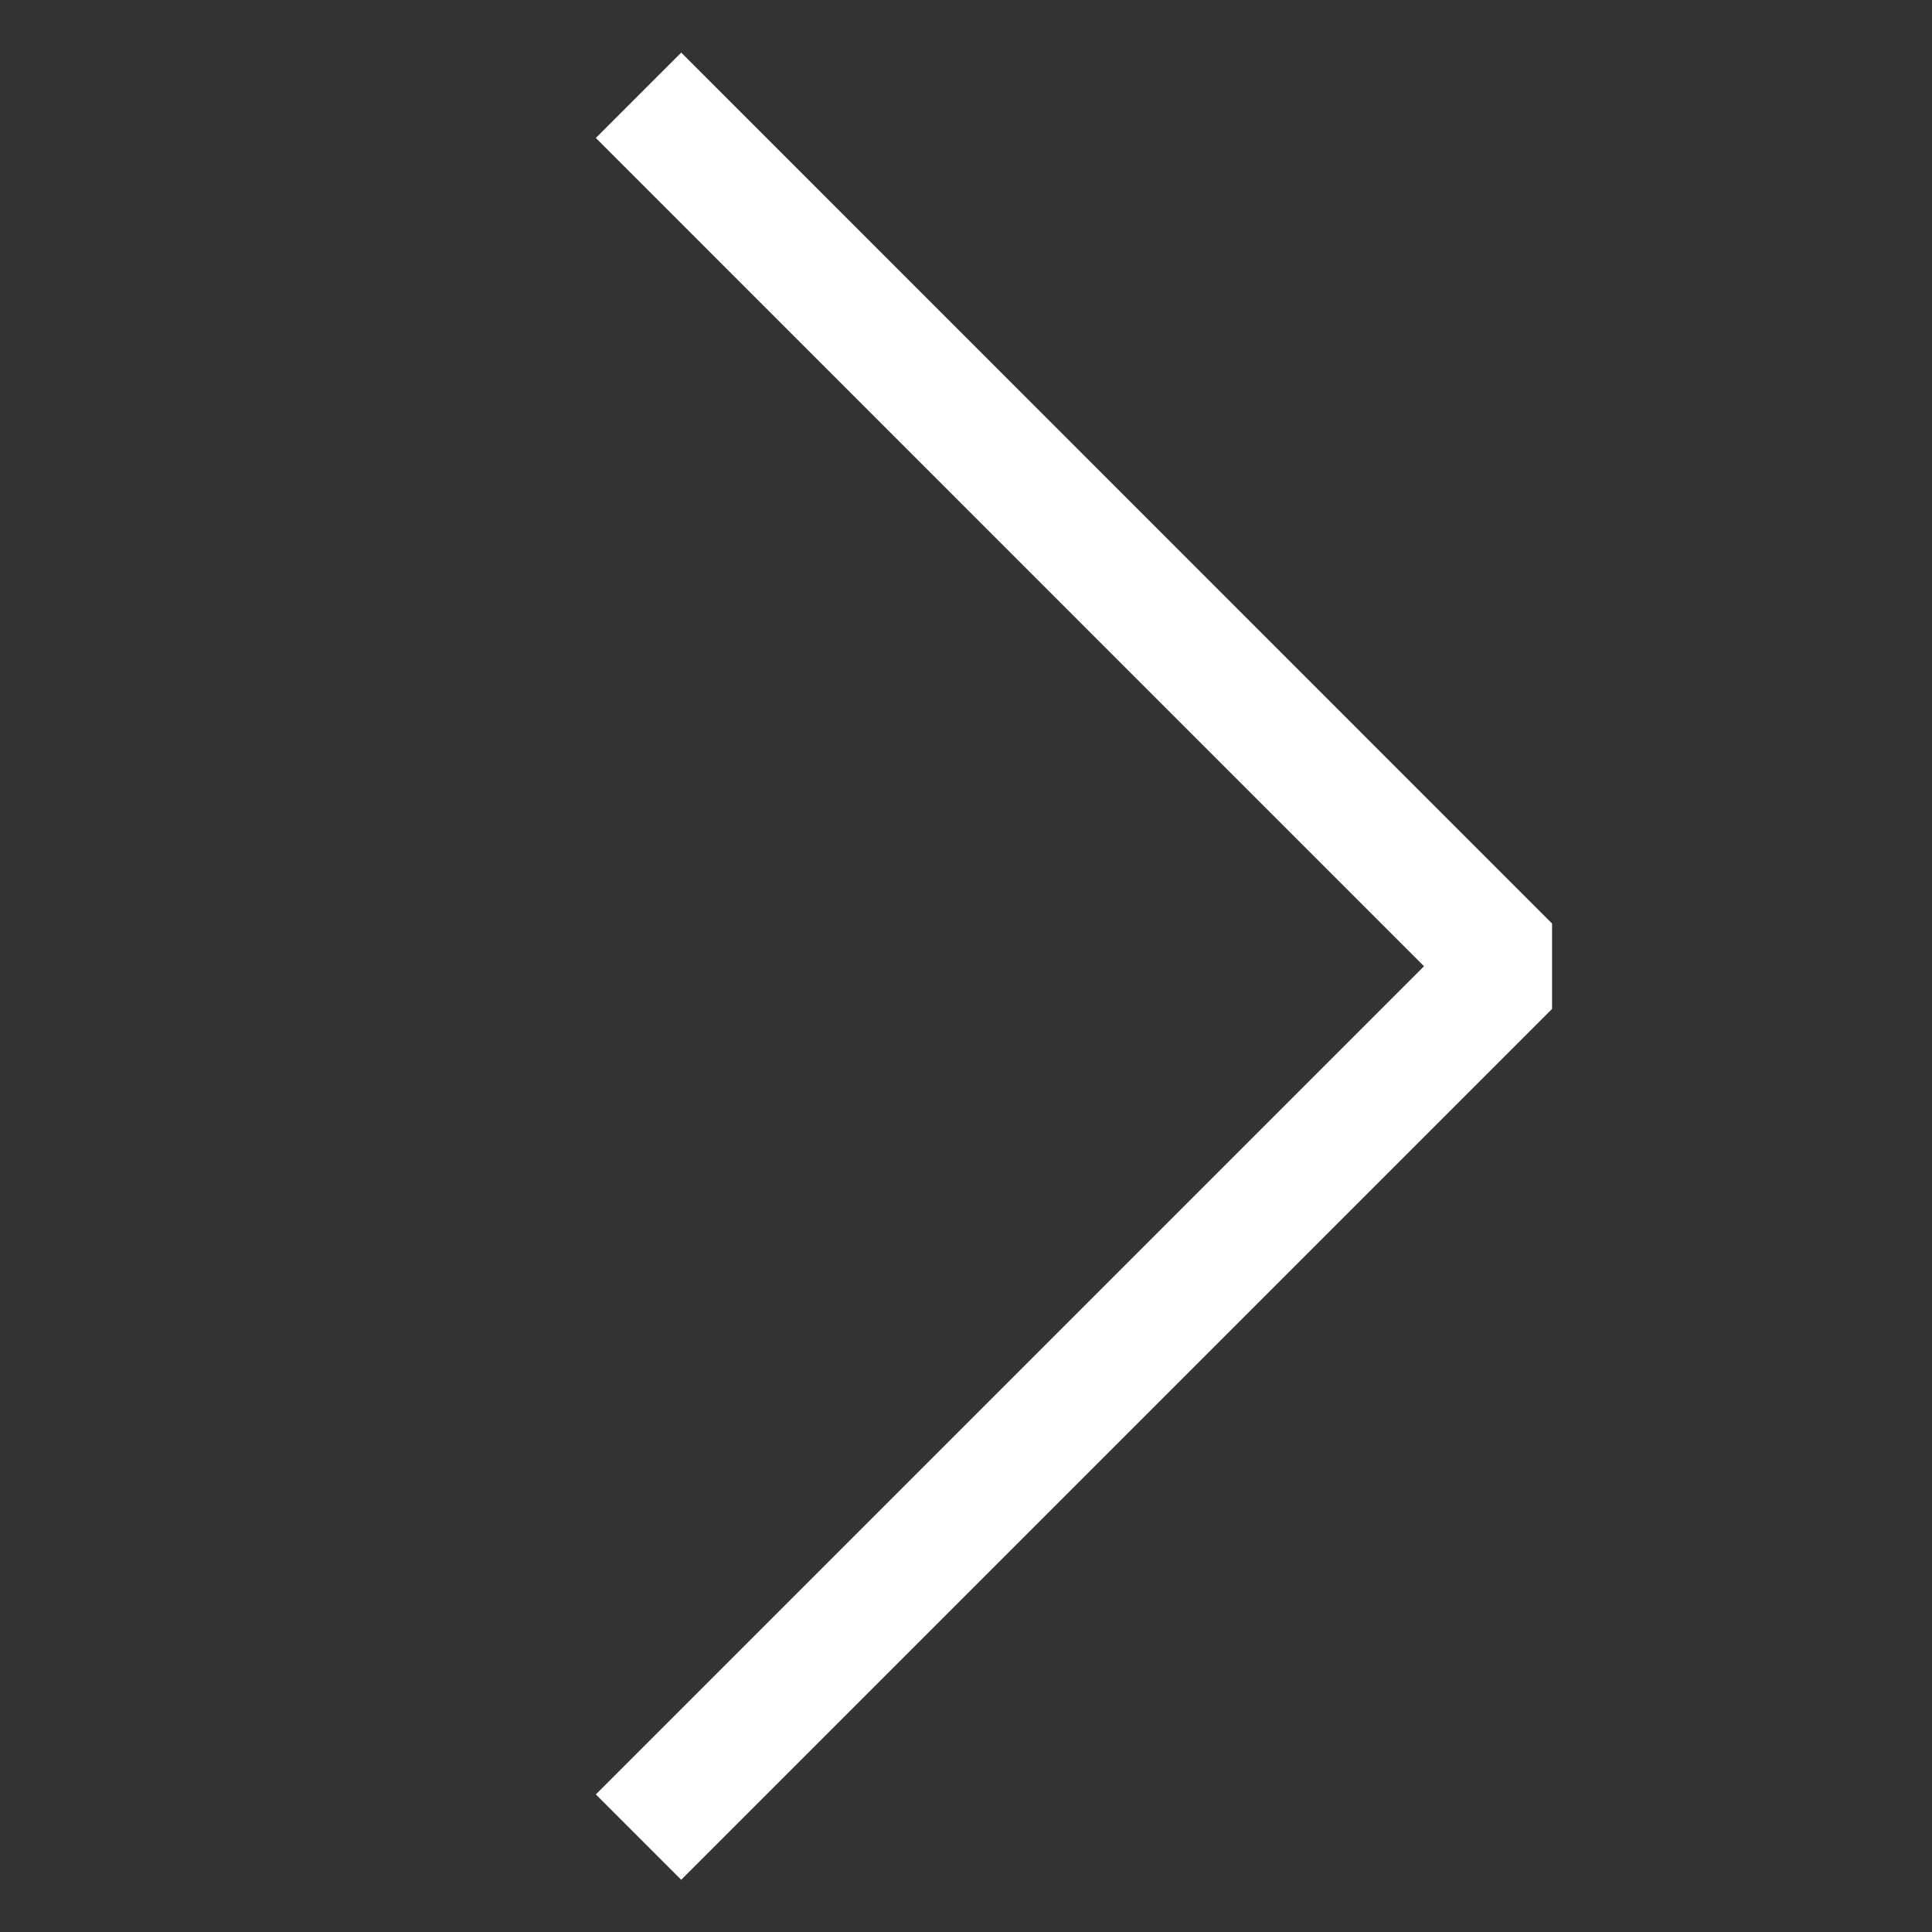 <svg width="16" height="16" viewBox="0 0 16 16" fill="none" xmlns="http://www.w3.org/2000/svg">
<rect x="0" y="0" width="16" height="16" fill="#333333" stroke="none"/>
<path d="M5.288 15.214L12.5 8.002L5.288 0.789" stroke="white" stroke-linejoin="bevel"/>
</svg>
